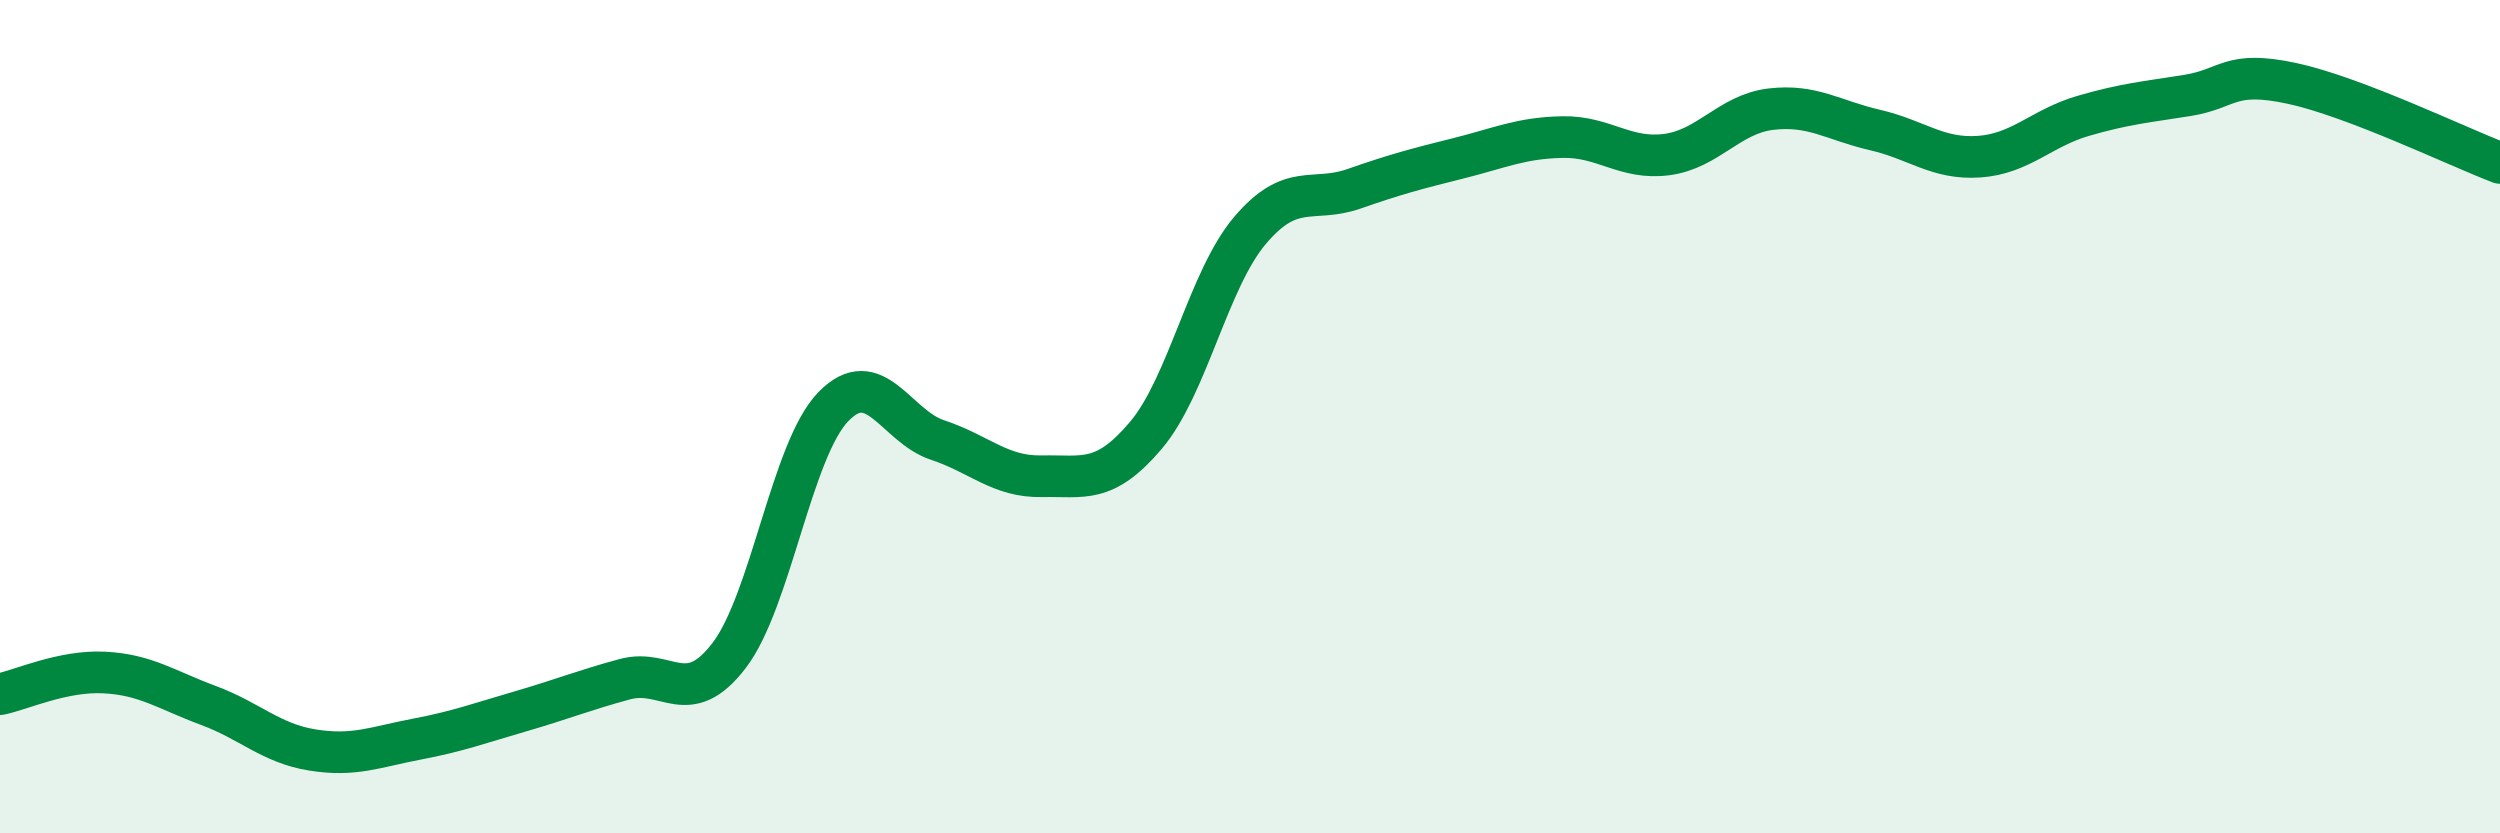 
    <svg width="60" height="20" viewBox="0 0 60 20" xmlns="http://www.w3.org/2000/svg">
      <path
        d="M 0,16.66 C 0.5,16.56 1.5,16.09 2.5,16.14 C 3.5,16.19 4,16.56 5,16.93 C 6,17.3 6.5,17.84 7.5,18 C 8.5,18.16 9,17.93 10,17.74 C 11,17.55 11.5,17.36 12.5,17.07 C 13.5,16.78 14,16.57 15,16.3 C 16,16.03 16.5,17.04 17.5,15.73 C 18.5,14.42 19,10.79 20,9.76 C 21,8.73 21.5,10.23 22.5,10.56 C 23.5,10.89 24,11.45 25,11.43 C 26,11.41 26.5,11.63 27.5,10.45 C 28.5,9.27 29,6.71 30,5.53 C 31,4.35 31.5,4.88 32.5,4.53 C 33.5,4.18 34,4.05 35,3.8 C 36,3.55 36.5,3.31 37.5,3.29 C 38.5,3.27 39,3.84 40,3.71 C 41,3.58 41.5,2.74 42.5,2.62 C 43.5,2.5 44,2.89 45,3.12 C 46,3.35 46.5,3.83 47.5,3.76 C 48.5,3.69 49,3.07 50,2.78 C 51,2.49 51.5,2.45 52.5,2.29 C 53.5,2.13 53.5,1.68 55,2 C 56.5,2.32 59,3.53 60,3.91L60 20L0 20Z"
        fill="#008740"
        opacity="0.1"
        stroke-linecap="round"
        stroke-linejoin="round"
      />
      <path
        d="M 0,16.66 C 0.5,16.56 1.5,16.09 2.5,16.14 C 3.5,16.19 4,16.56 5,16.93 C 6,17.3 6.5,17.84 7.5,18 C 8.5,18.16 9,17.93 10,17.74 C 11,17.55 11.5,17.36 12.5,17.07 C 13.5,16.78 14,16.57 15,16.3 C 16,16.03 16.5,17.04 17.5,15.73 C 18.5,14.42 19,10.79 20,9.76 C 21,8.73 21.5,10.23 22.5,10.56 C 23.5,10.89 24,11.45 25,11.43 C 26,11.41 26.5,11.63 27.5,10.45 C 28.5,9.27 29,6.71 30,5.53 C 31,4.35 31.5,4.88 32.5,4.53 C 33.5,4.18 34,4.05 35,3.8 C 36,3.55 36.5,3.31 37.5,3.29 C 38.5,3.27 39,3.84 40,3.71 C 41,3.58 41.5,2.74 42.5,2.62 C 43.5,2.5 44,2.89 45,3.12 C 46,3.35 46.5,3.83 47.5,3.76 C 48.5,3.69 49,3.07 50,2.78 C 51,2.49 51.5,2.45 52.5,2.29 C 53.5,2.13 53.5,1.68 55,2 C 56.5,2.32 59,3.53 60,3.91"
        stroke="#008740"
        stroke-width="1"
        fill="none"
        stroke-linecap="round"
        stroke-linejoin="round"
      />
    </svg>
  